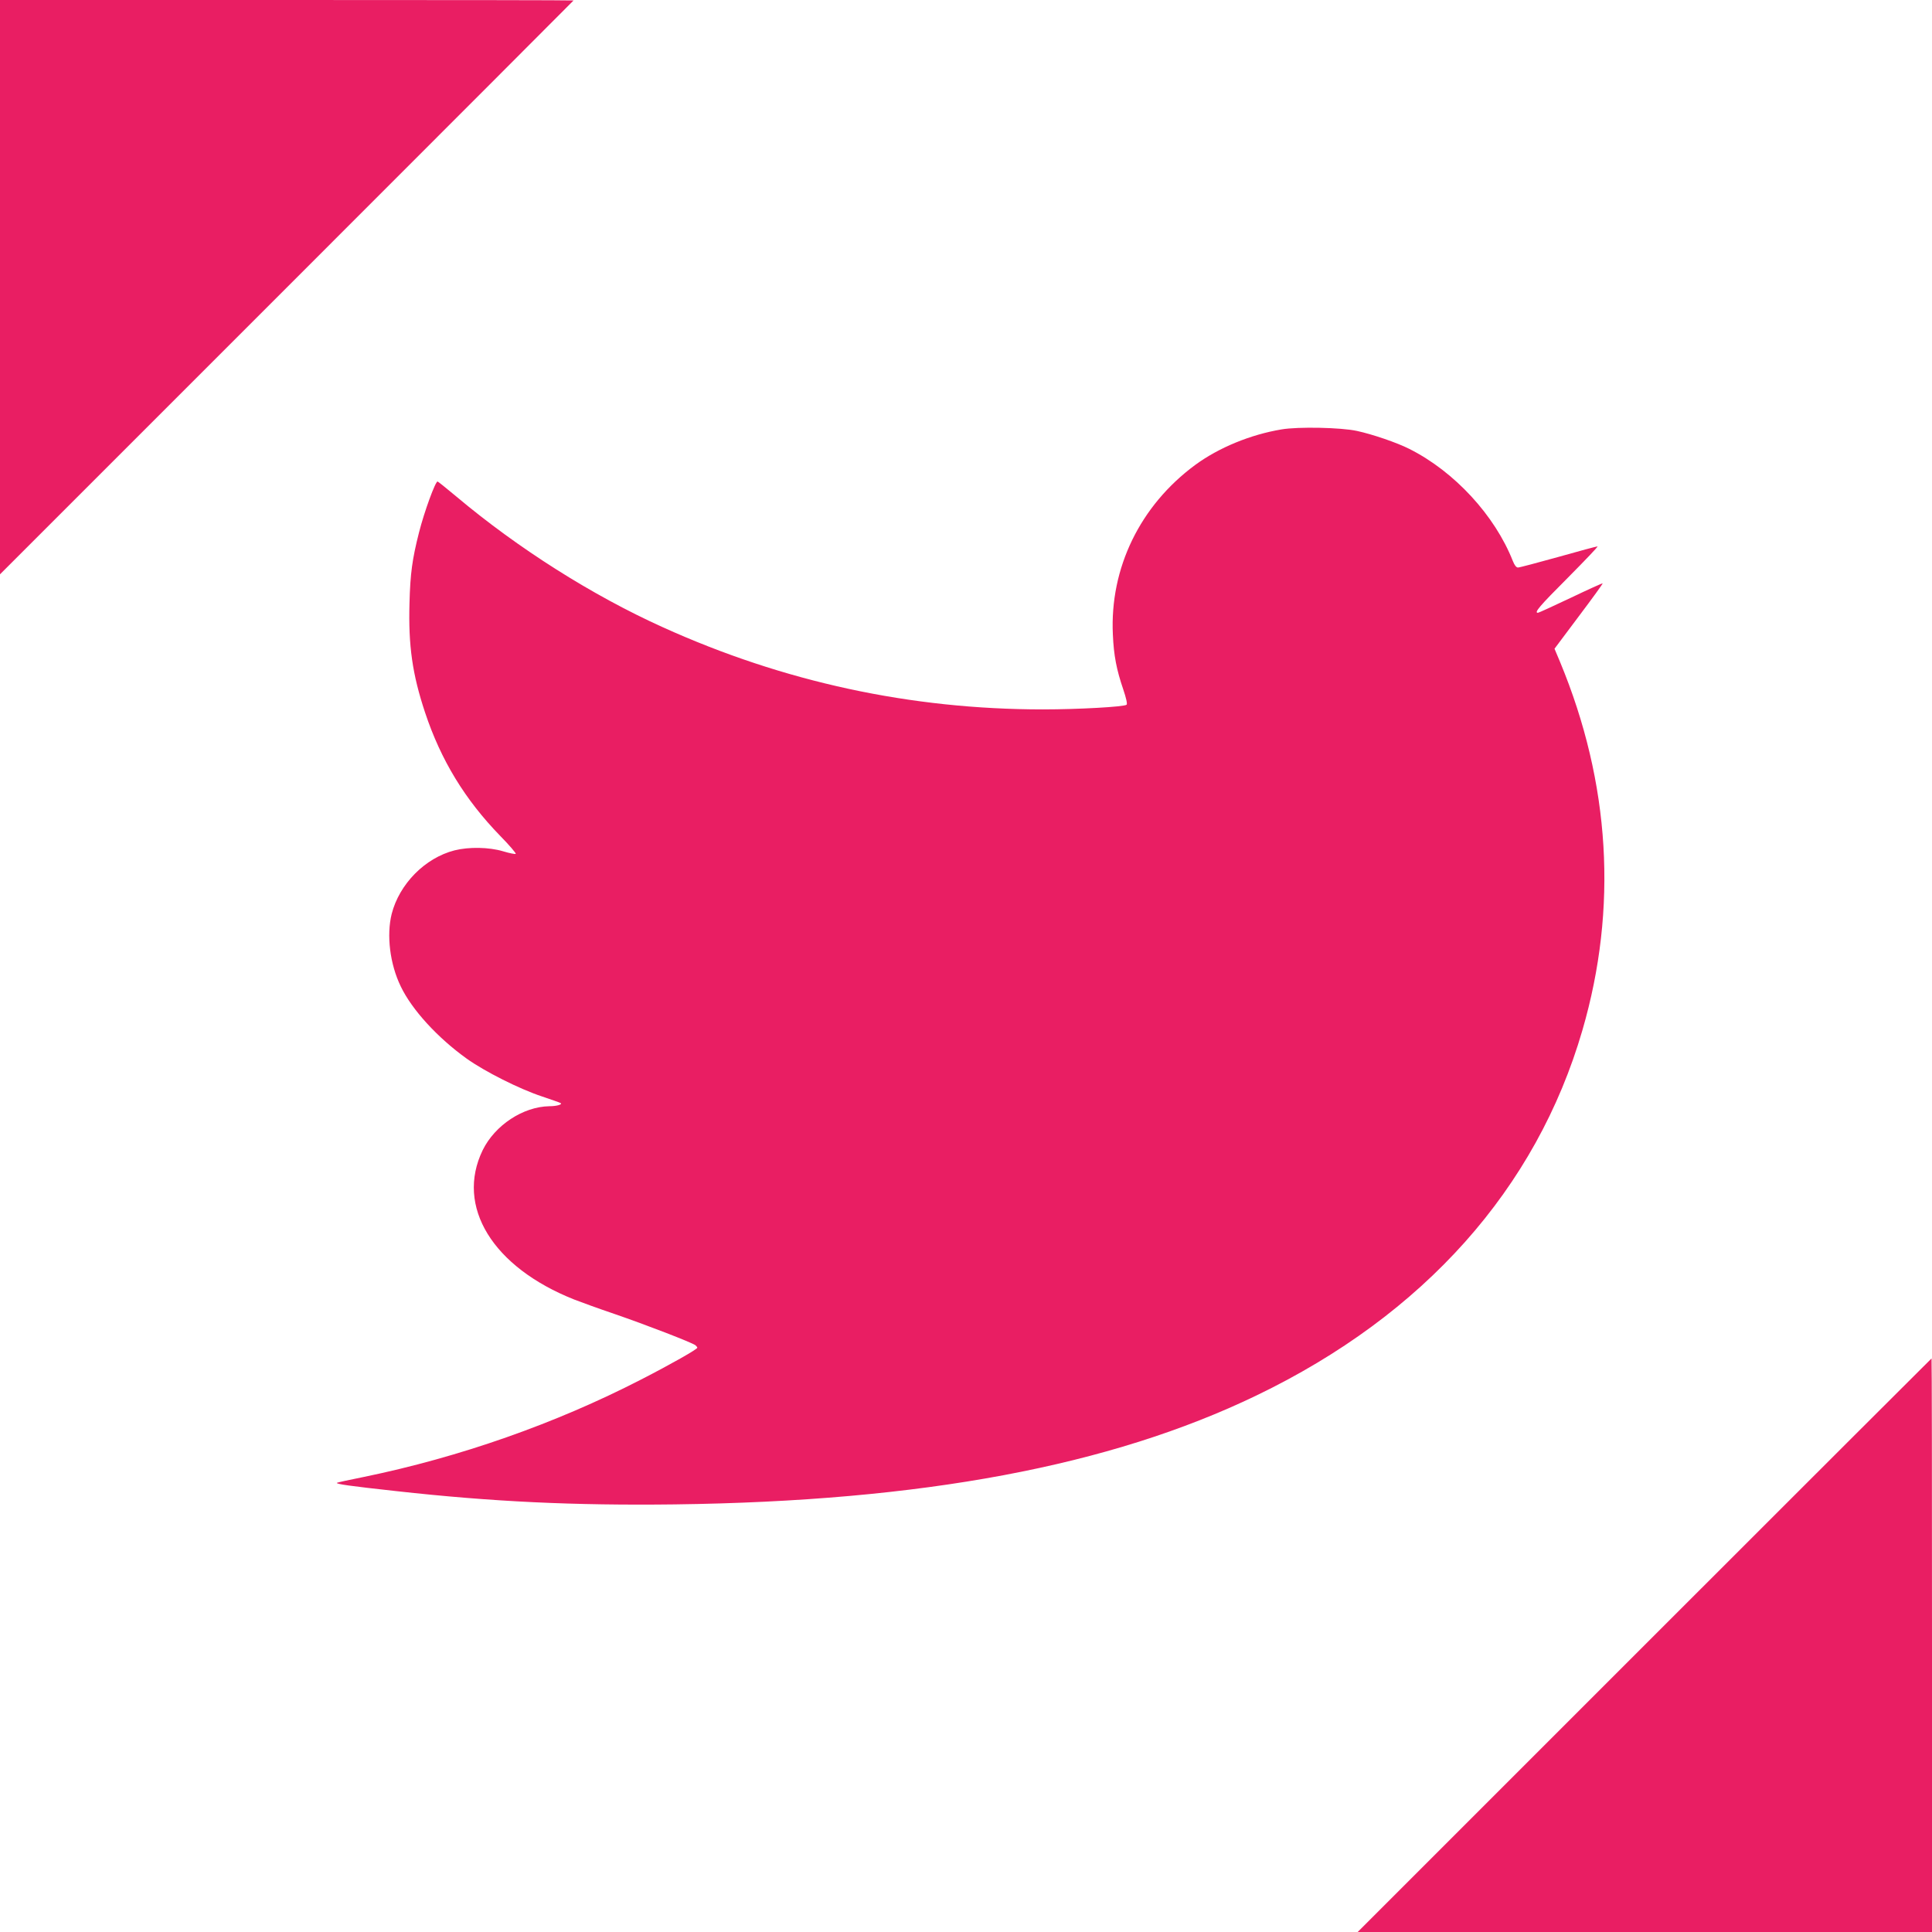 <?xml version="1.0" standalone="no"?>
<!DOCTYPE svg PUBLIC "-//W3C//DTD SVG 20010904//EN"
 "http://www.w3.org/TR/2001/REC-SVG-20010904/DTD/svg10.dtd">
<svg version="1.0" xmlns="http://www.w3.org/2000/svg"
 width="1280pt" height="1280pt" viewBox="0 0 1280 1280"
 preserveAspectRatio="xMidYMid meet">
<g transform="translate(0,1280) scale(0.1,-0.1)"
fill="#e91e63" stroke="none">
<path d="M0 10898 l0 -1903 1900 1900 c1045 1045 1900 1901 1900 1902 0 2
-855 3 -1900 3 l-1900 0 0 -1902z"/>
<path d="M8490 9955 c-204 -34 -414 -120 -571 -235 -365 -269 -567 -683 -546
-1124 6 -139 24 -232 69 -364 19 -56 28 -96 22 -101 -15 -14 -322 -31 -554
-31 -876 0 -1719 182 -2520 545 -467 211 -958 522 -1365 864 -66 55 -123 101
-126 101 -15 0 -89 -203 -123 -338 -45 -177 -58 -272 -63 -468 -8 -282 19
-471 103 -724 105 -316 264 -577 498 -818 60 -61 106 -115 103 -119 -4 -3 -41
4 -84 17 -94 28 -227 30 -322 6 -195 -50 -365 -222 -416 -421 -35 -140 -12
-332 60 -480 74 -155 244 -340 436 -478 120 -86 351 -202 499 -251 63 -21 119
-41 124 -44 15 -9 -25 -21 -74 -21 -175 -3 -361 -126 -442 -291 -181 -373 65
-775 607 -990 41 -16 162 -60 268 -96 201 -69 513 -189 535 -207 6 -5 12 -13
12 -16 0 -10 -176 -110 -375 -212 -566 -291 -1198 -513 -1834 -644 -96 -19
-177 -37 -179 -39 -8 -8 83 -21 393 -55 641 -71 1175 -96 1845 -88 1640 21
2885 254 3855 722 1109 534 1854 1370 2159 2420 235 808 185 1636 -148 2439
l-37 88 161 215 c89 118 160 216 158 218 -2 2 -97 -41 -212 -96 -114 -54 -212
-99 -217 -99 -27 0 10 44 198 232 114 115 203 208 197 208 -6 0 -123 -31 -260
-70 -137 -38 -257 -70 -267 -70 -11 0 -23 15 -34 43 -119 302 -387 593 -686
743 -81 41 -241 96 -347 119 -105 23 -389 29 -500 10z"/>
<path d="M10895 1900 l-1900 -1900 1903 0 1902 0 0 1900 c0 1045 -1 1900 -3
1900 -1 0 -857 -855 -1902 -1900z"/>
</g>
</svg>
